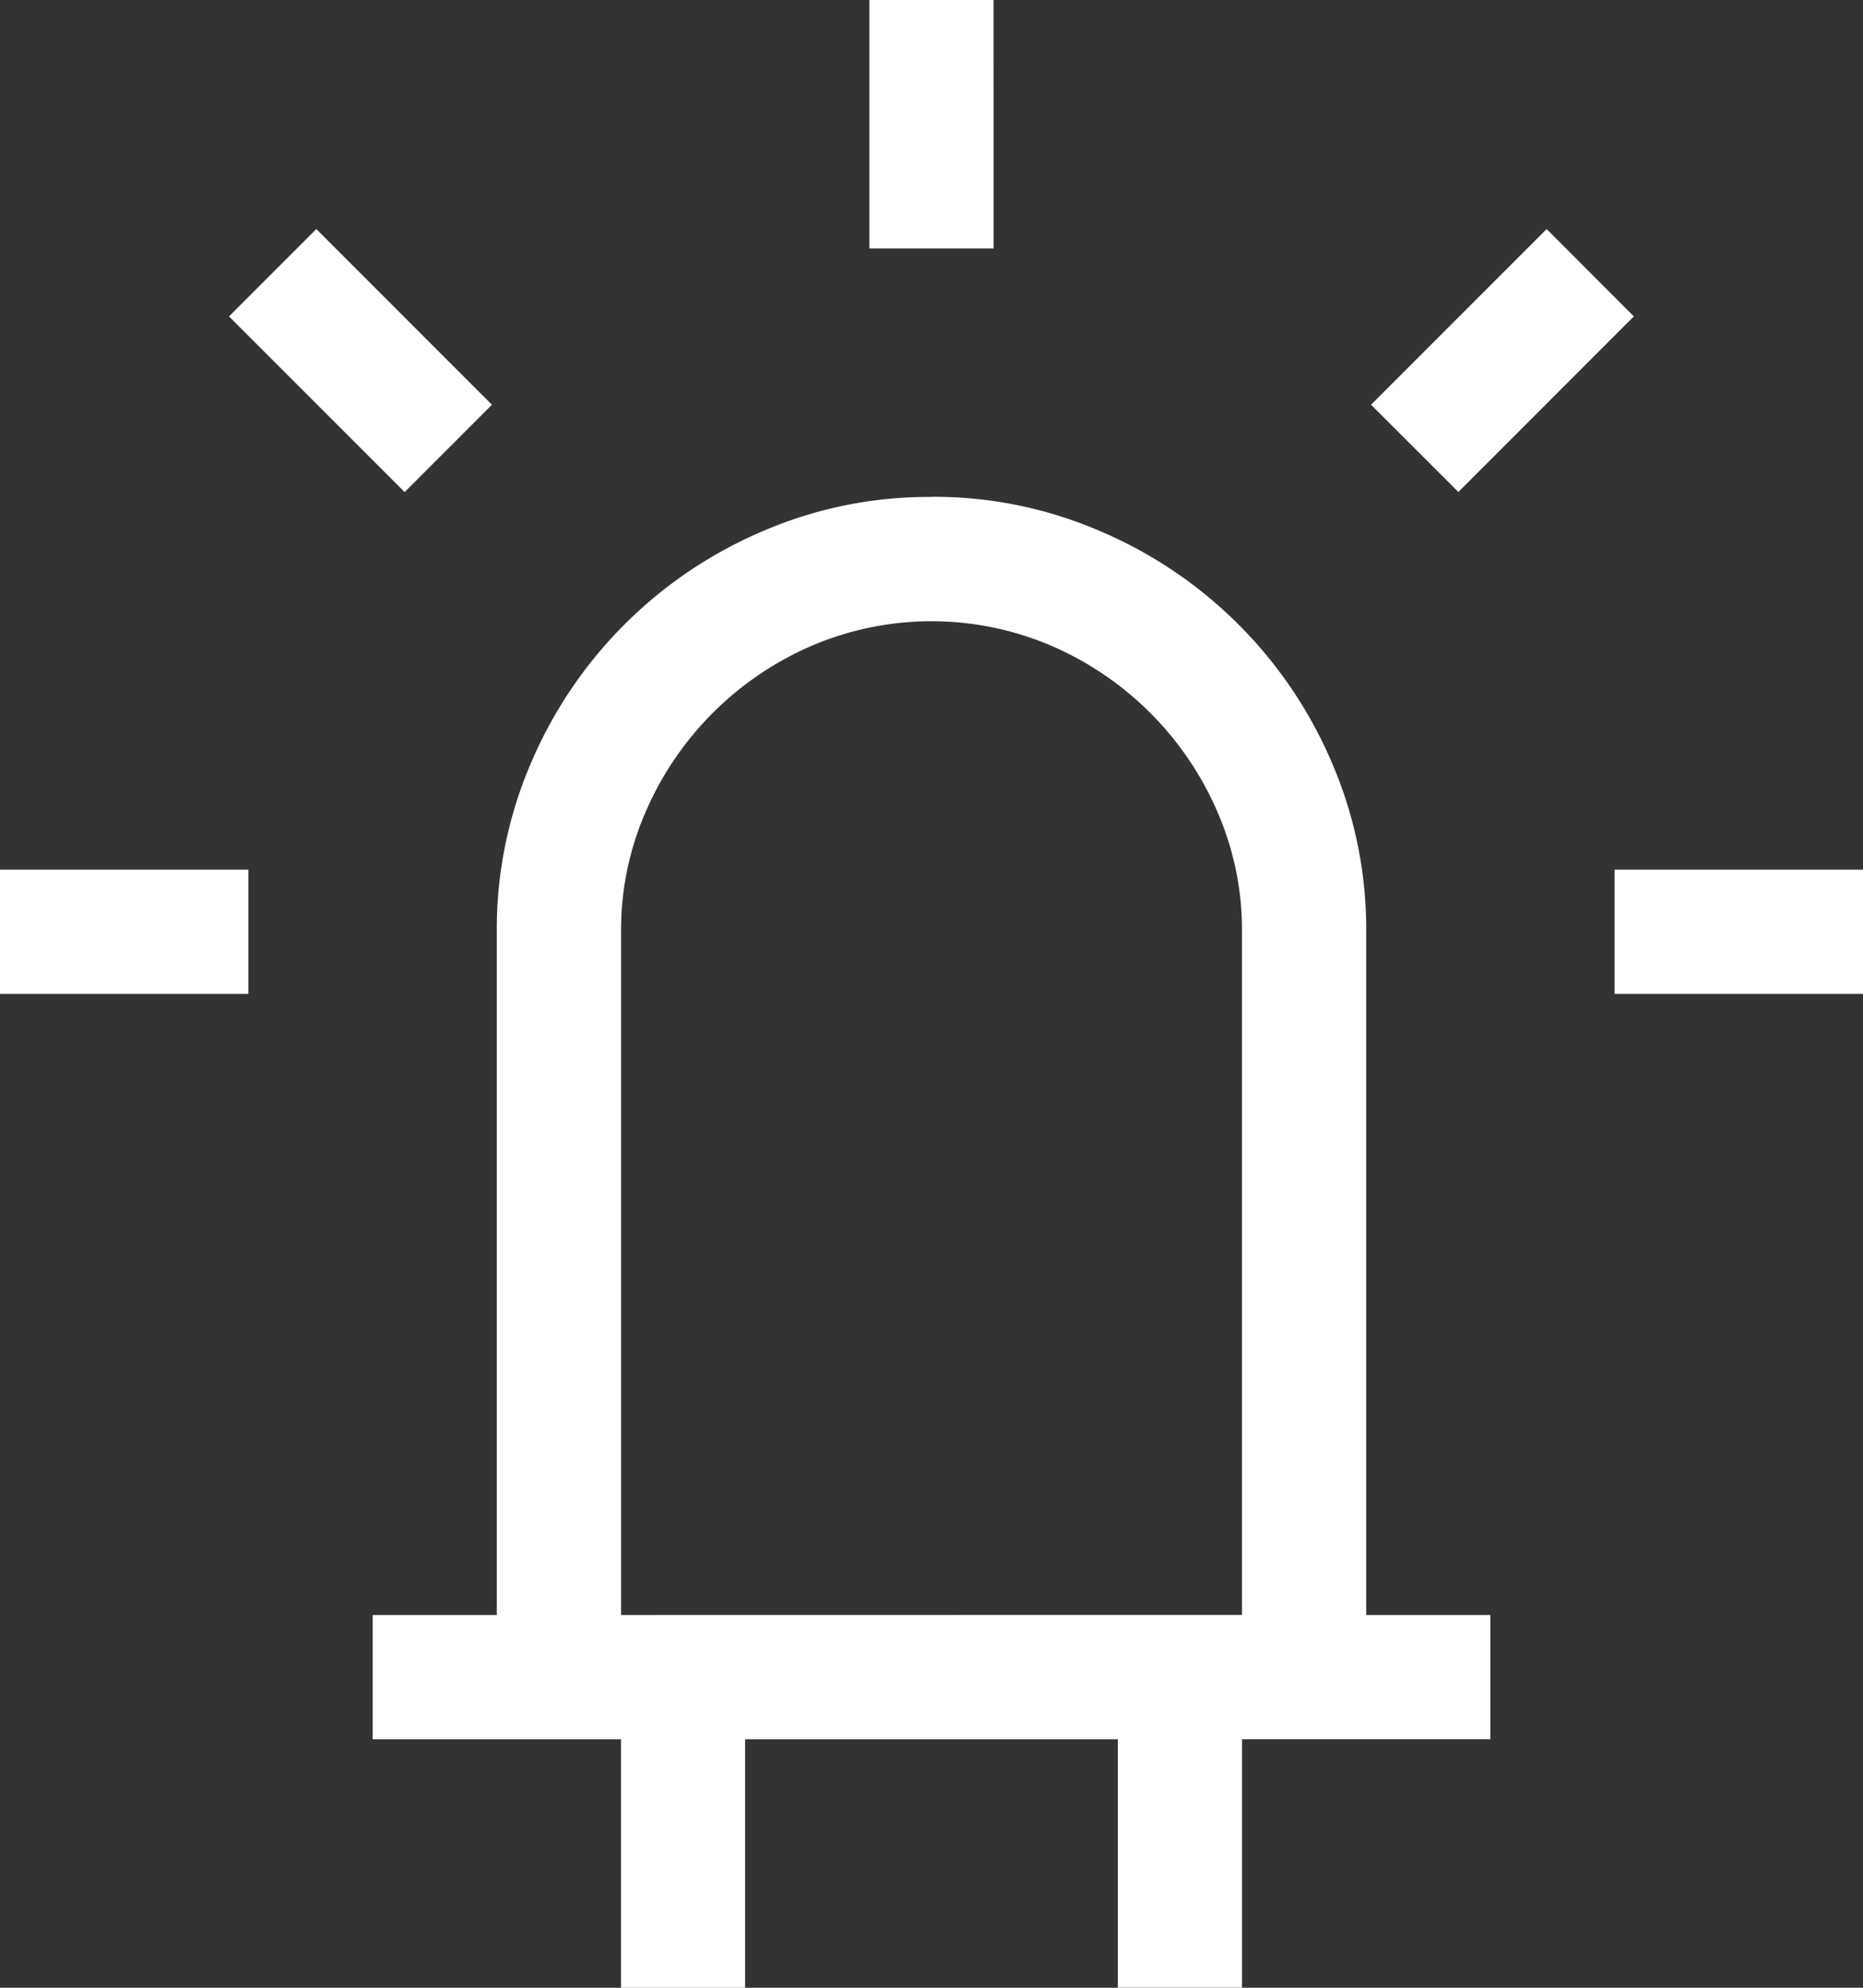 <svg xmlns="http://www.w3.org/2000/svg" width="55.758" height="59.475" viewBox="0 0 55.758 59.475">
  <rect x="0" y="0" width="55.758" height="59.475" fill="#333333" stroke="none"/>
  <g id="LEDLight" style="isolation: isolate">
    <path id="Path_1316" data-name="Path 1316" d="M29.738,7.434H26.02V0h3.717ZM12.11,14.724,6.854,9.467,9.467,6.854l5.256,5.256ZM0,26.02H7.434v3.717H0Zm55.758,0v3.717H48.323V26.02Zm-12.11-11.3L41.034,12.11l5.256-5.256L48.9,9.467Zm-15.769.145A12.551,12.551,0,0,1,32.946,15.9a13.115,13.115,0,0,1,6.912,6.912,12.551,12.551,0,0,1,1.031,5.068V48.323h3.717v3.717H37.172v7.434H33.455V52.041H22.3v7.434H18.586V52.041H11.152V48.323h3.717V27.879A12.551,12.551,0,0,1,15.9,22.811,13.115,13.115,0,0,1,22.811,15.9,12.551,12.551,0,0,1,27.879,14.869Zm9.293,33.455V27.879a8.848,8.848,0,0,0-.741-3.6,9.518,9.518,0,0,0-4.951-4.951,9.126,9.126,0,0,0-7.2,0,9.518,9.518,0,0,0-4.951,4.951,8.848,8.848,0,0,0-.741,3.6V48.323Z" fill="#fff"/>
  </g>
</svg>
